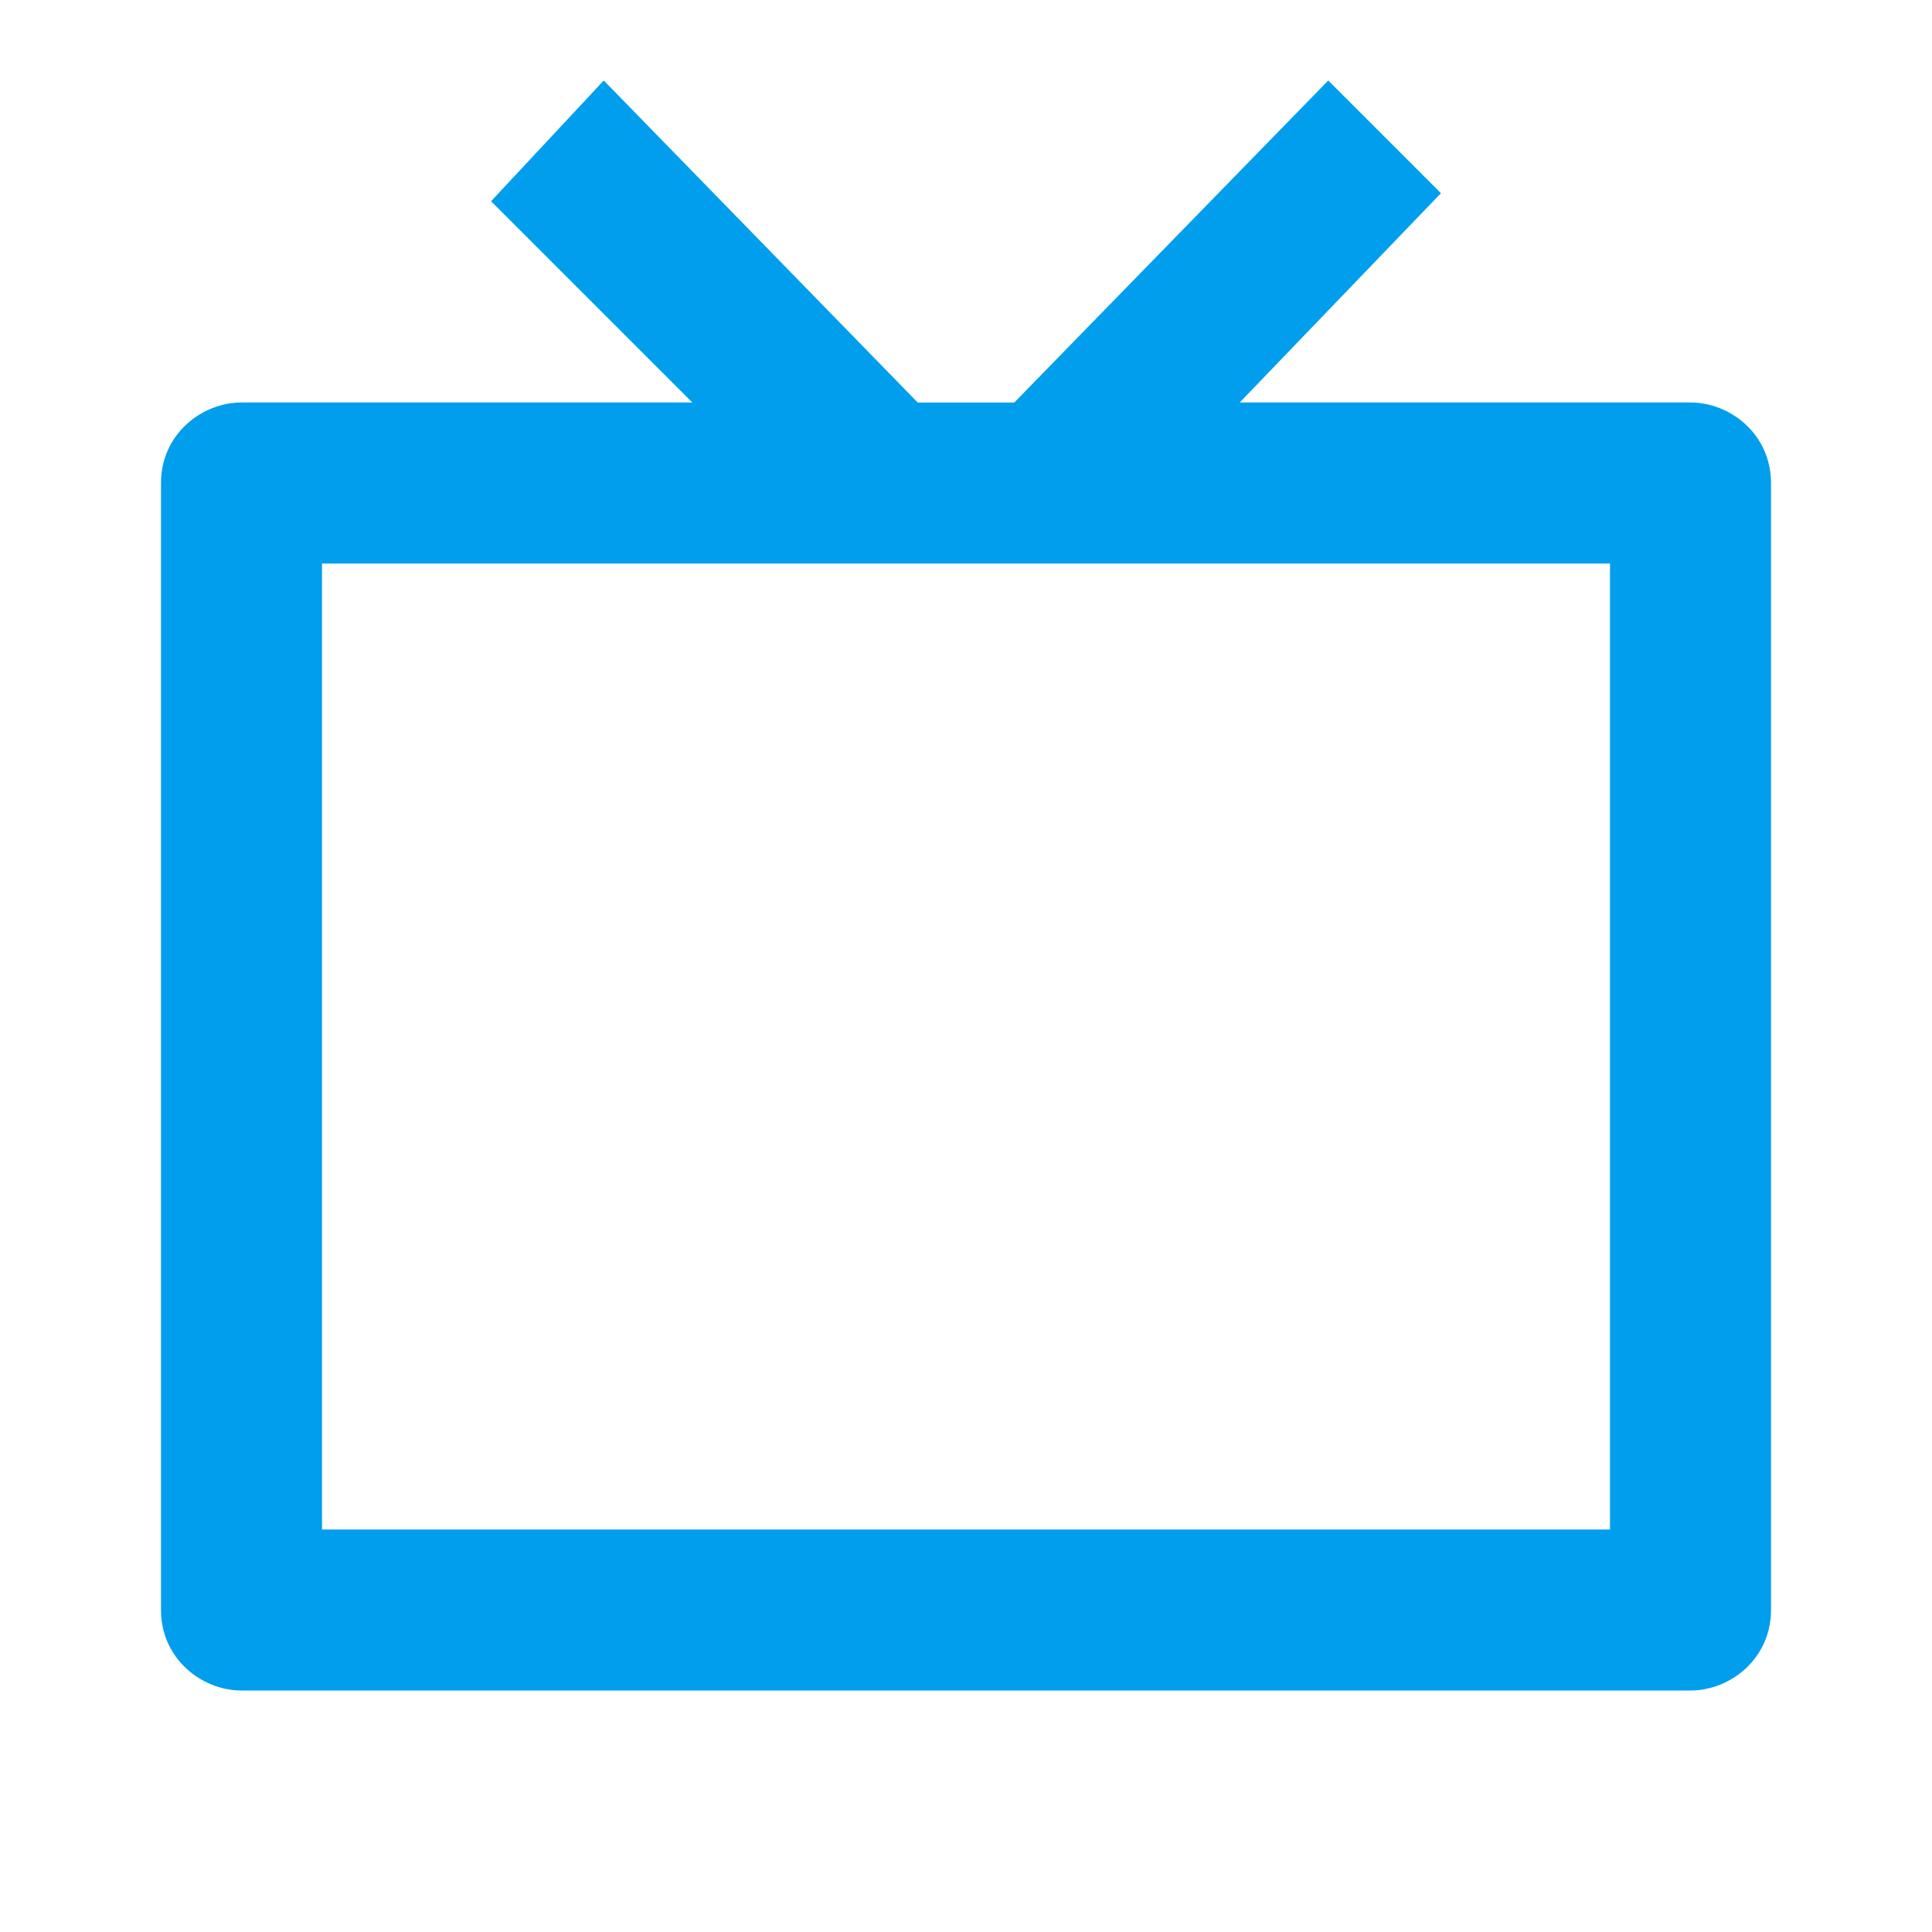 <?xml version="1.0" encoding="utf-8"?>
<!-- Generator: Adobe Illustrator 26.5.1, SVG Export Plug-In . SVG Version: 6.00 Build 0)  -->
<svg version="1.1" id="Layer_1" xmlns="http://www.w3.org/2000/svg" xmlns:xlink="http://www.w3.org/1999/xlink" x="0px" y="0px"
	 viewBox="0 0 24 24" style="enable-background:new 0 0 24 24;" xml:space="preserve">
<style type="text/css">
	.st0{fill:#009EED;}
</style>
<g>
	<path class="st0" d="M15.4,5H21c0.5,0,1,0.4,1,1v14c0,0.6-0.5,1-1,1H3c-0.5,0-1-0.4-1-1c0,0,0,0,0,0V6c0-0.6,0.5-1,1-1h5.6L6.1,2.5
		L7.5,1l3.9,4h1.2l3.9-4l1.4,1.4L15.4,5z M4,7v12h16V7H4z"/>
</g>
</svg>
